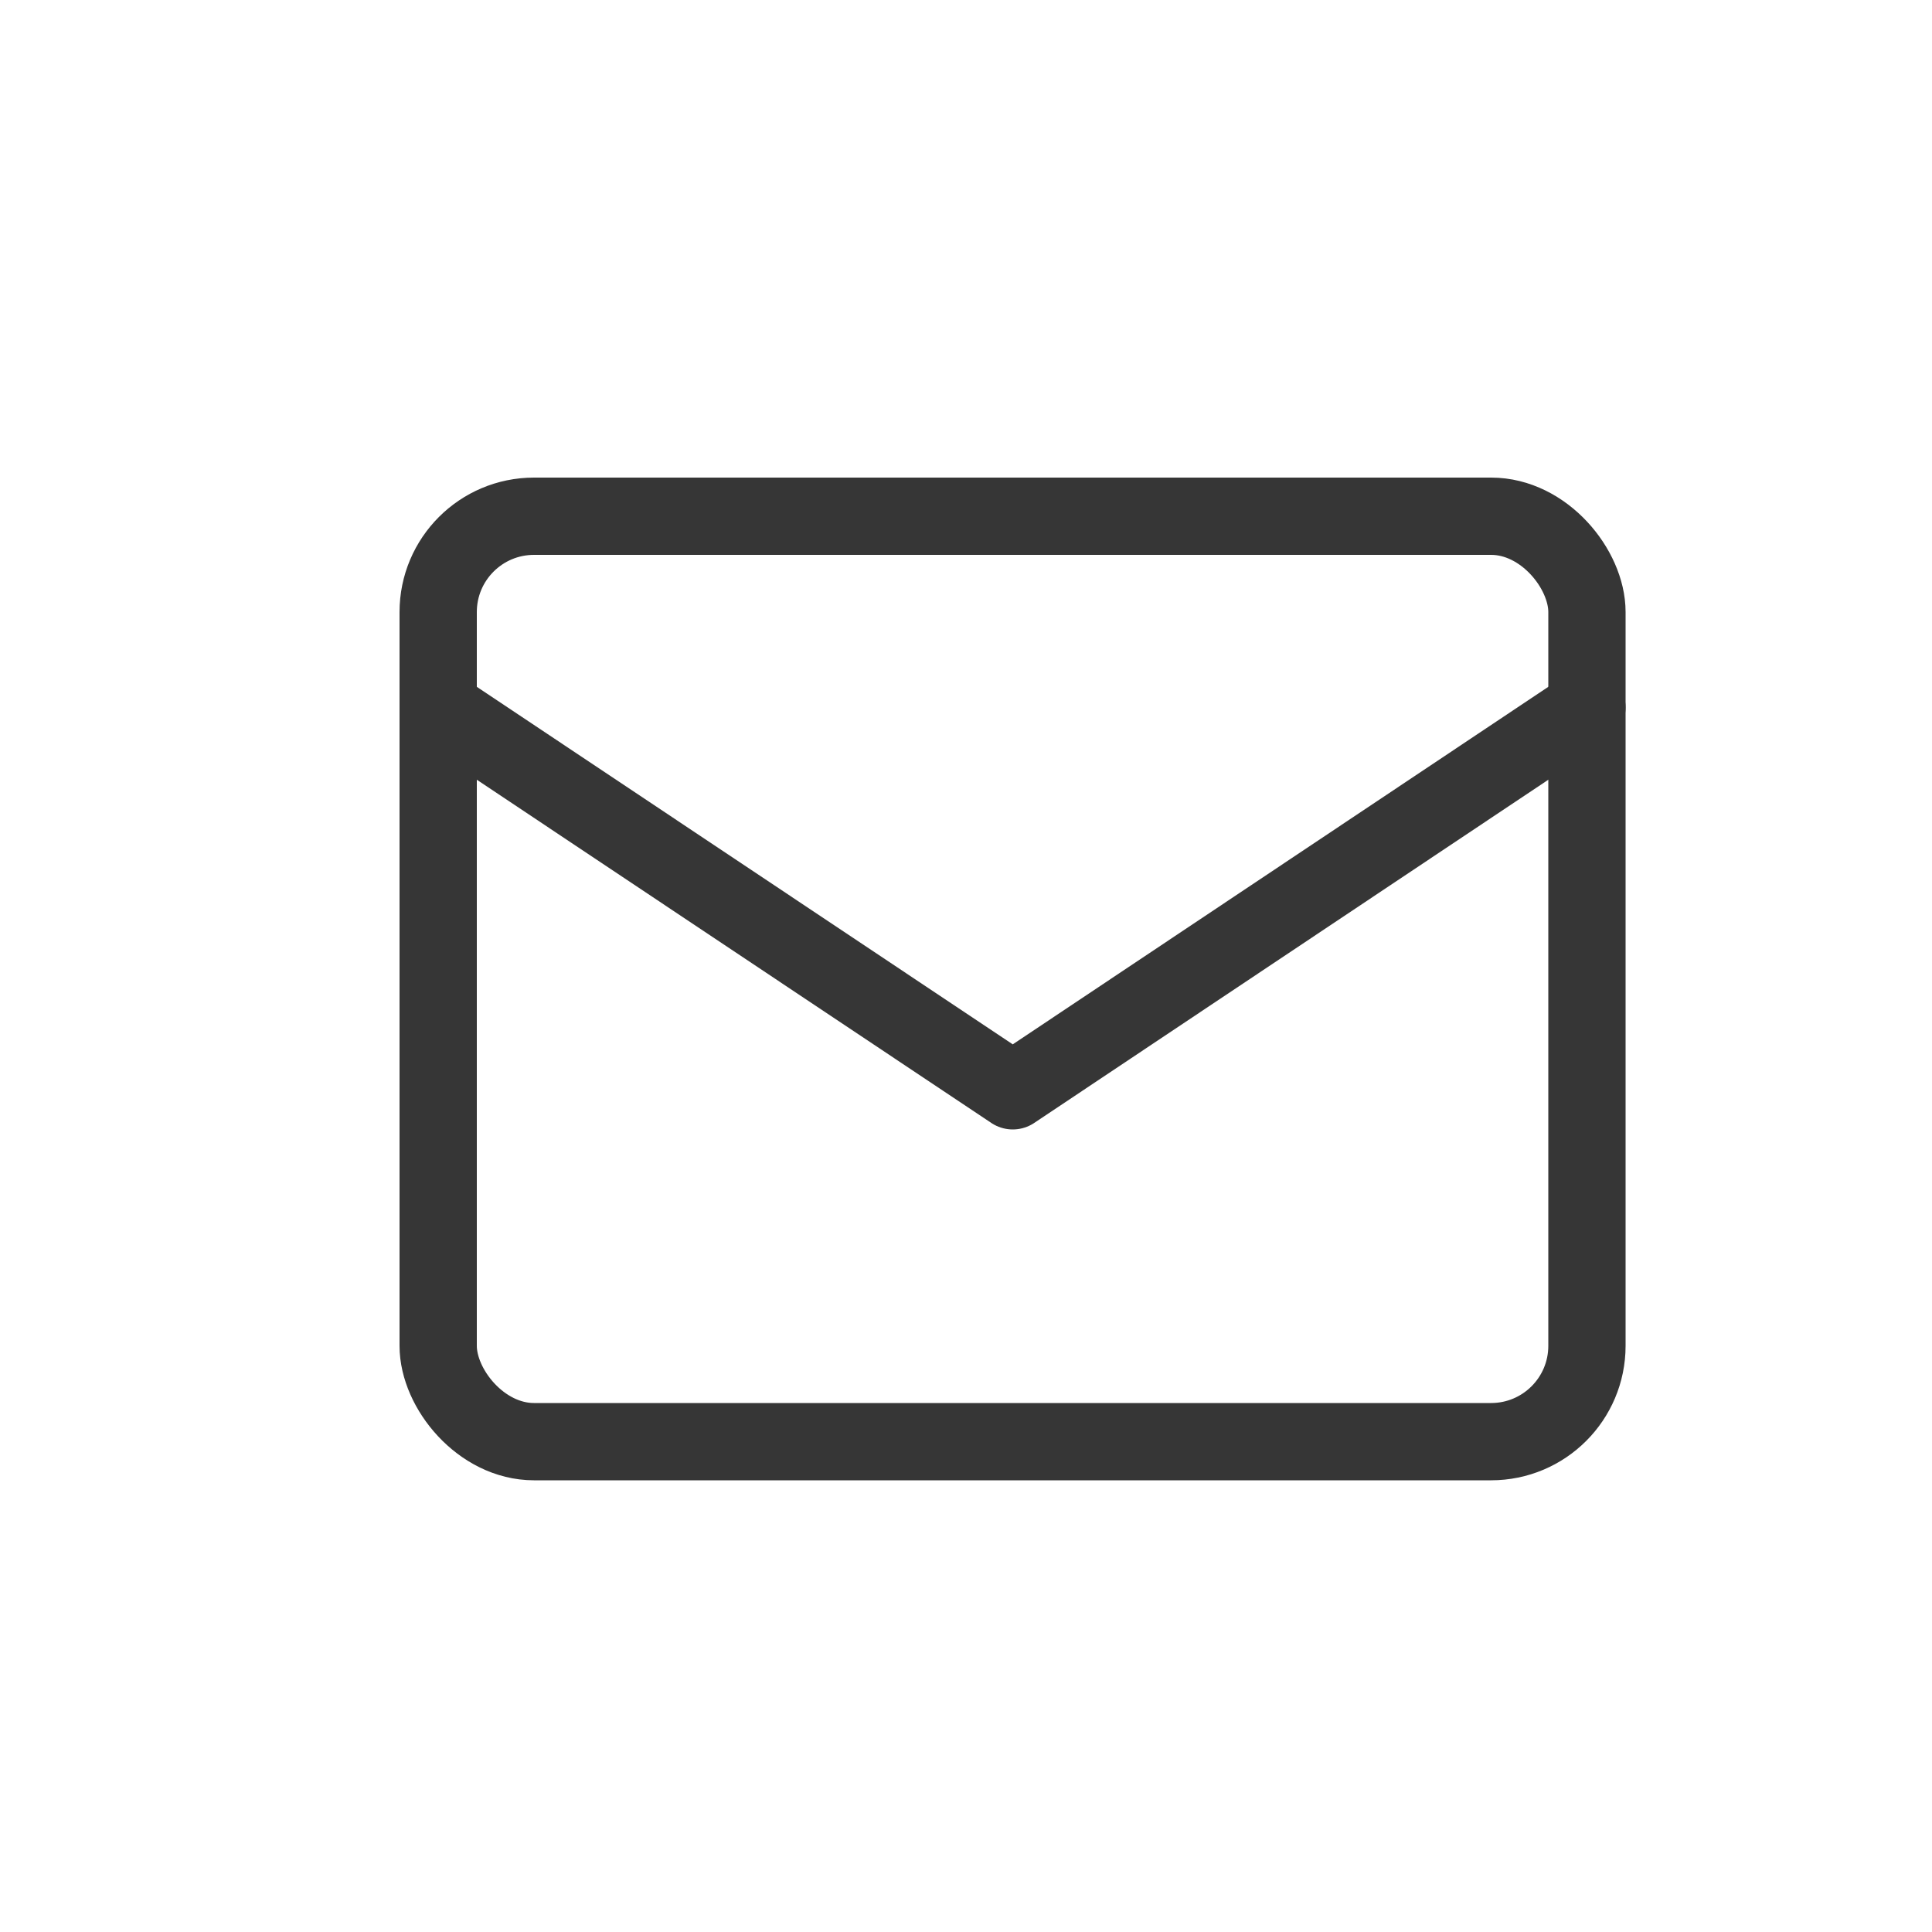 <?xml version="1.0" encoding="UTF-8"?>
<svg id="_レイヤー_1" data-name="レイヤー 1" xmlns="http://www.w3.org/2000/svg" viewBox="0 0 50 50">
  <defs>
    <style>
      .cls-1 {
        fill: none;
        stroke: #363636;
        stroke-linecap: round;
        stroke-linejoin: round;
        stroke-width: 2px;
      }
    </style>
  </defs>
  <rect class="cls-1" x="11.34" y="13.36" width="29.73" height="23.95" rx="2.48" ry="2.48"/>
  <polyline class="cls-1" points="11.34 18.31 26.21 28.23 41.07 18.31"/>
</svg>